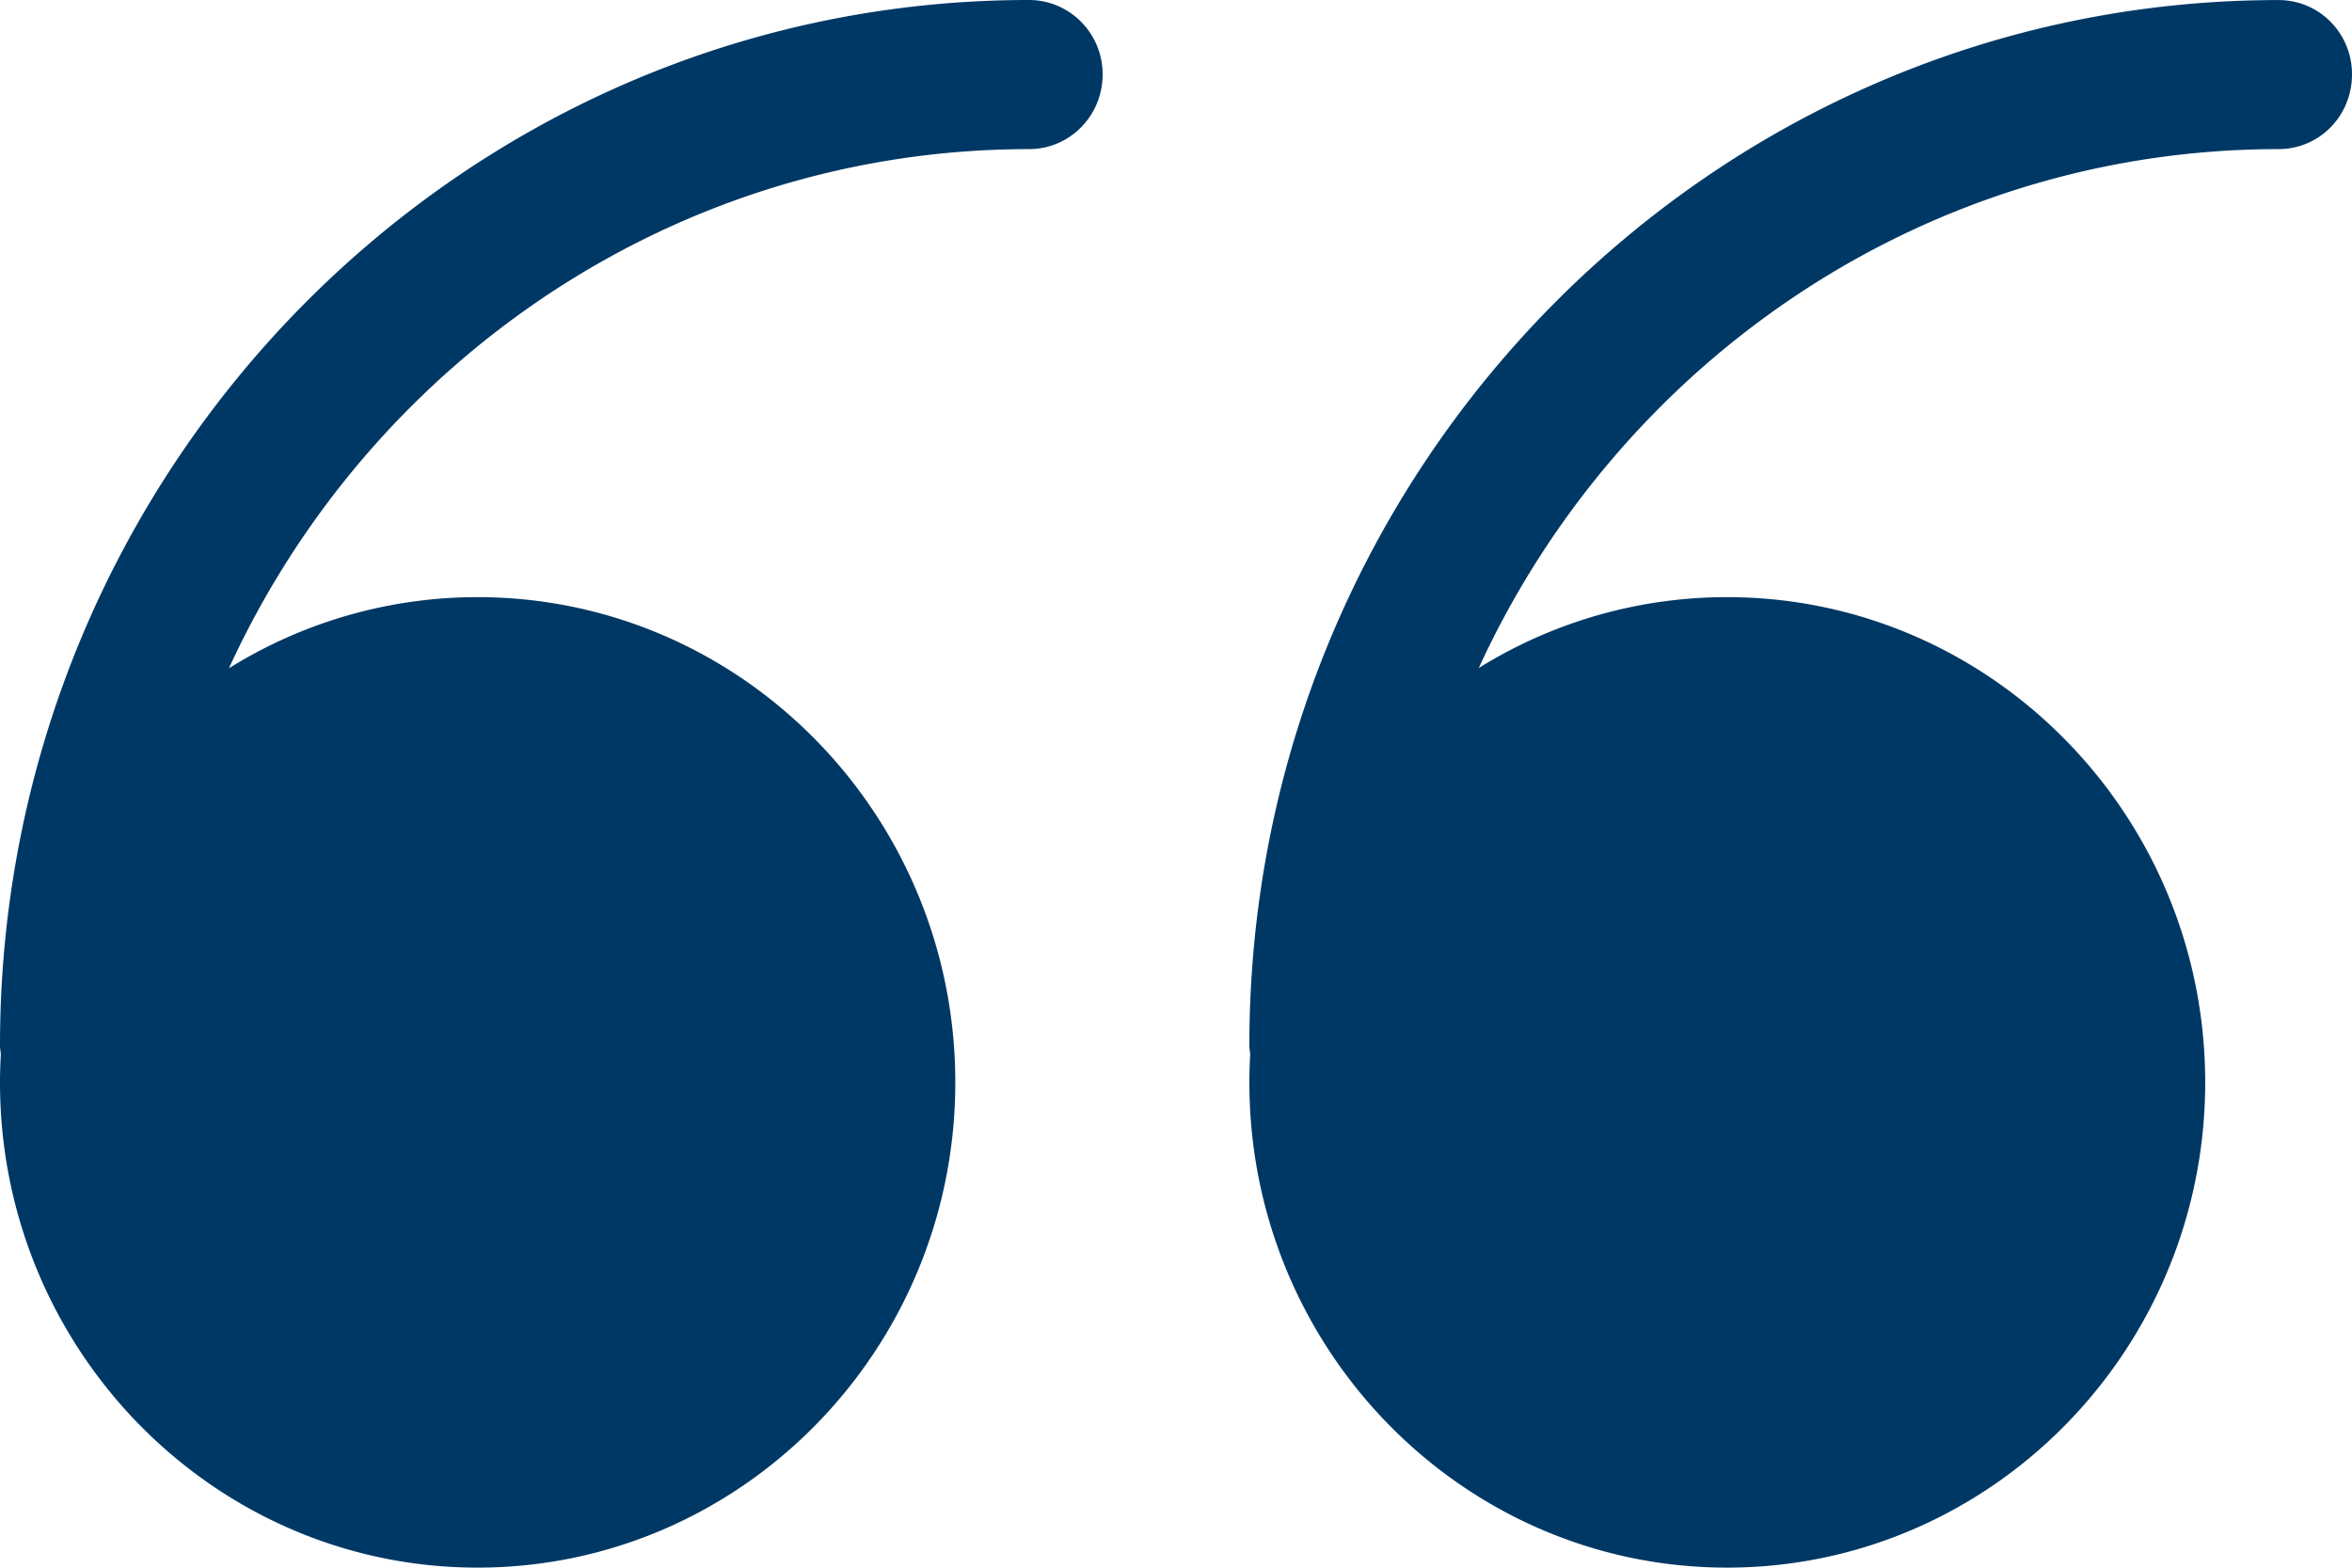 <svg xmlns="http://www.w3.org/2000/svg" width="36" height="24" viewBox="0 0 36 24"><g><g><path fill="#003865" d="M16.877 1.138c0 .638-.506 1.145-1.127 1.145-5.416 0-10.097 3.26-12.246 7.948A7.184 7.184 0 0 1 7.31 9.142c4.033 0 7.312 3.332 7.312 7.429 0 4.096-3.28 7.428-7.312 7.428S0 20.667 0 16.571c0-.146.005-.29.013-.433C.008 16.092 0 16.048 0 16c0-8.824 7.064-16 15.75-16 .62 0 1.127.507 1.127 1.137zm19.123 0c0 .638-.5 1.145-1.126 1.145-5.414 0-10.09 3.258-12.24 7.944a7.18 7.18 0 0 1 3.801-1.085c4.033 0 7.318 3.332 7.318 7.429 0 4.096-3.285 7.428-7.318 7.428-4.032 0-7.312-3.332-7.312-7.428 0-.146.005-.29.013-.434-.005-.045-.013-.09-.013-.136 0-8.824 7.065-16 15.75-16C35.5 0 36 .508 36 1.138z"/></g></g></svg>